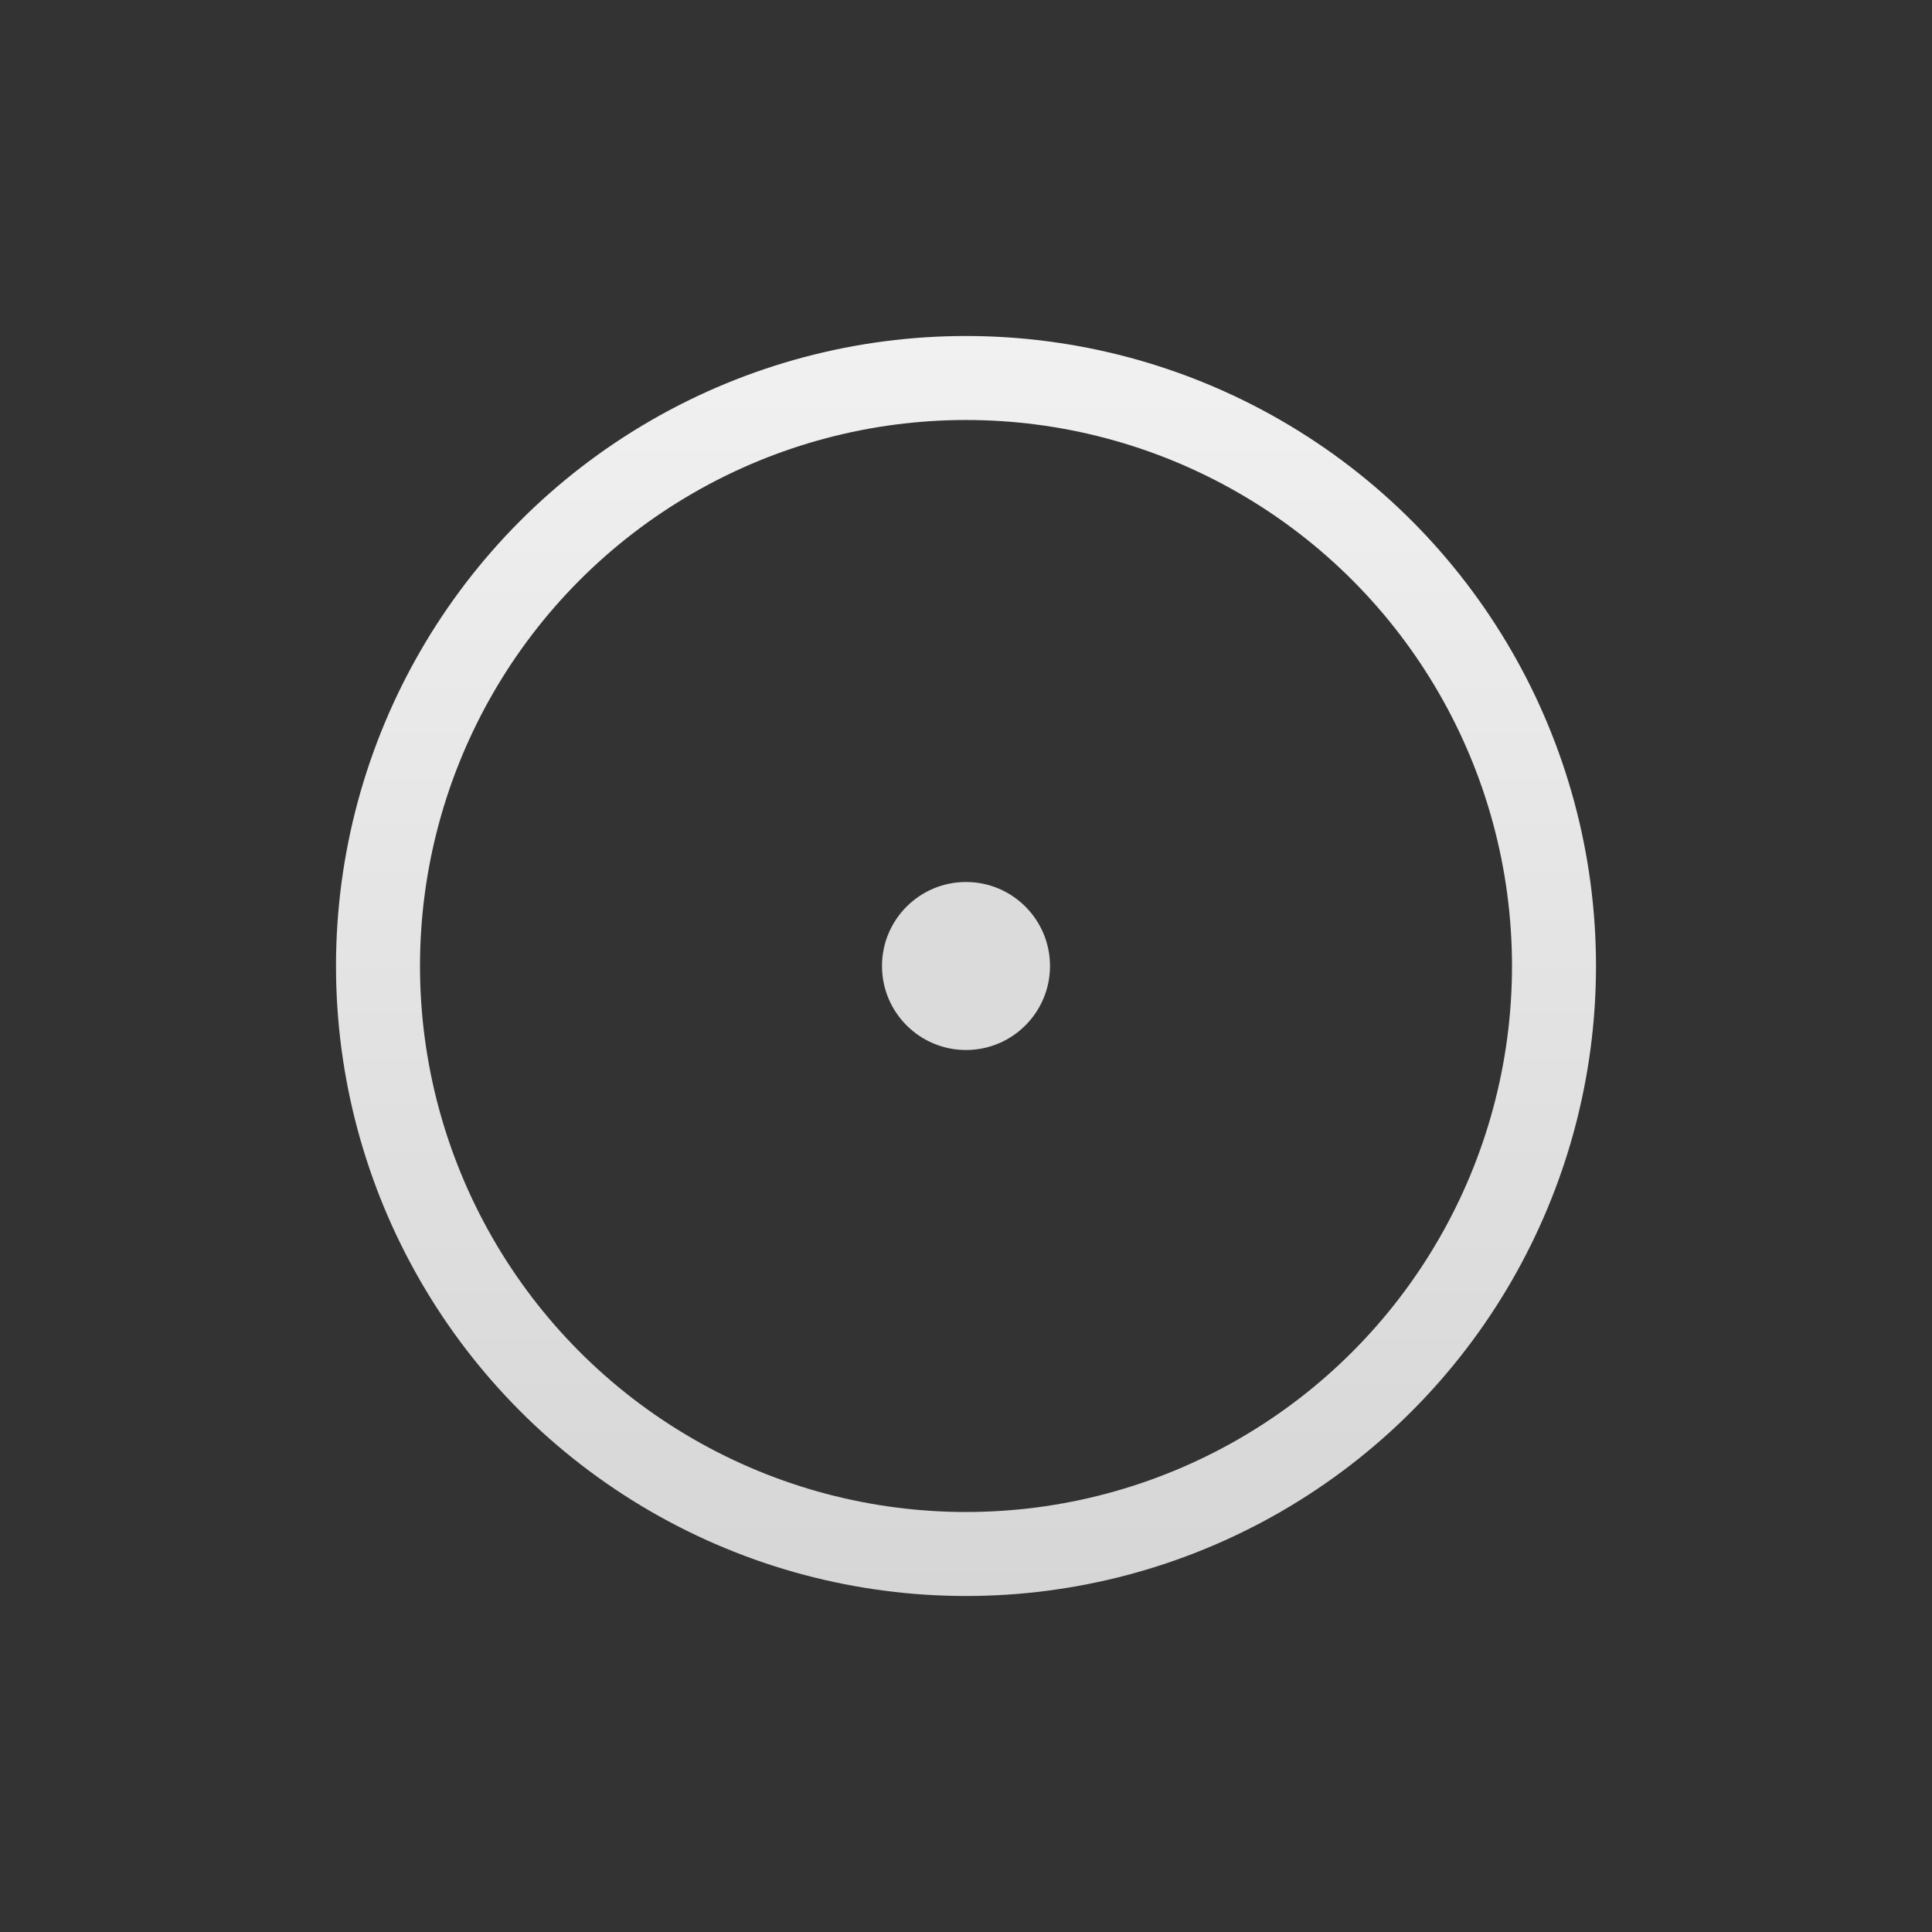 <svg width="46" height="46" viewBox="0 0 46 46" fill="none" xmlns="http://www.w3.org/2000/svg">
<rect x="0" y="0" width="46" height="46" fill="#333333" stroke="none"/>
<circle cx="23" cy="23" r="14" stroke="url(#paint0_linear_3819_42228)" stroke-width="2"/>
<circle cx="23" cy="23" r="2" fill="#DBDBDB"/>
<defs>
<linearGradient id="paint0_linear_3819_42228" x1="23" y1="8" x2="23" y2="38" gradientUnits="userSpaceOnUse">
<stop stop-color="#F1F1F1"/>
<stop offset="1" stop-color="#D6D6D6"/>
</linearGradient>
</defs>
</svg>

